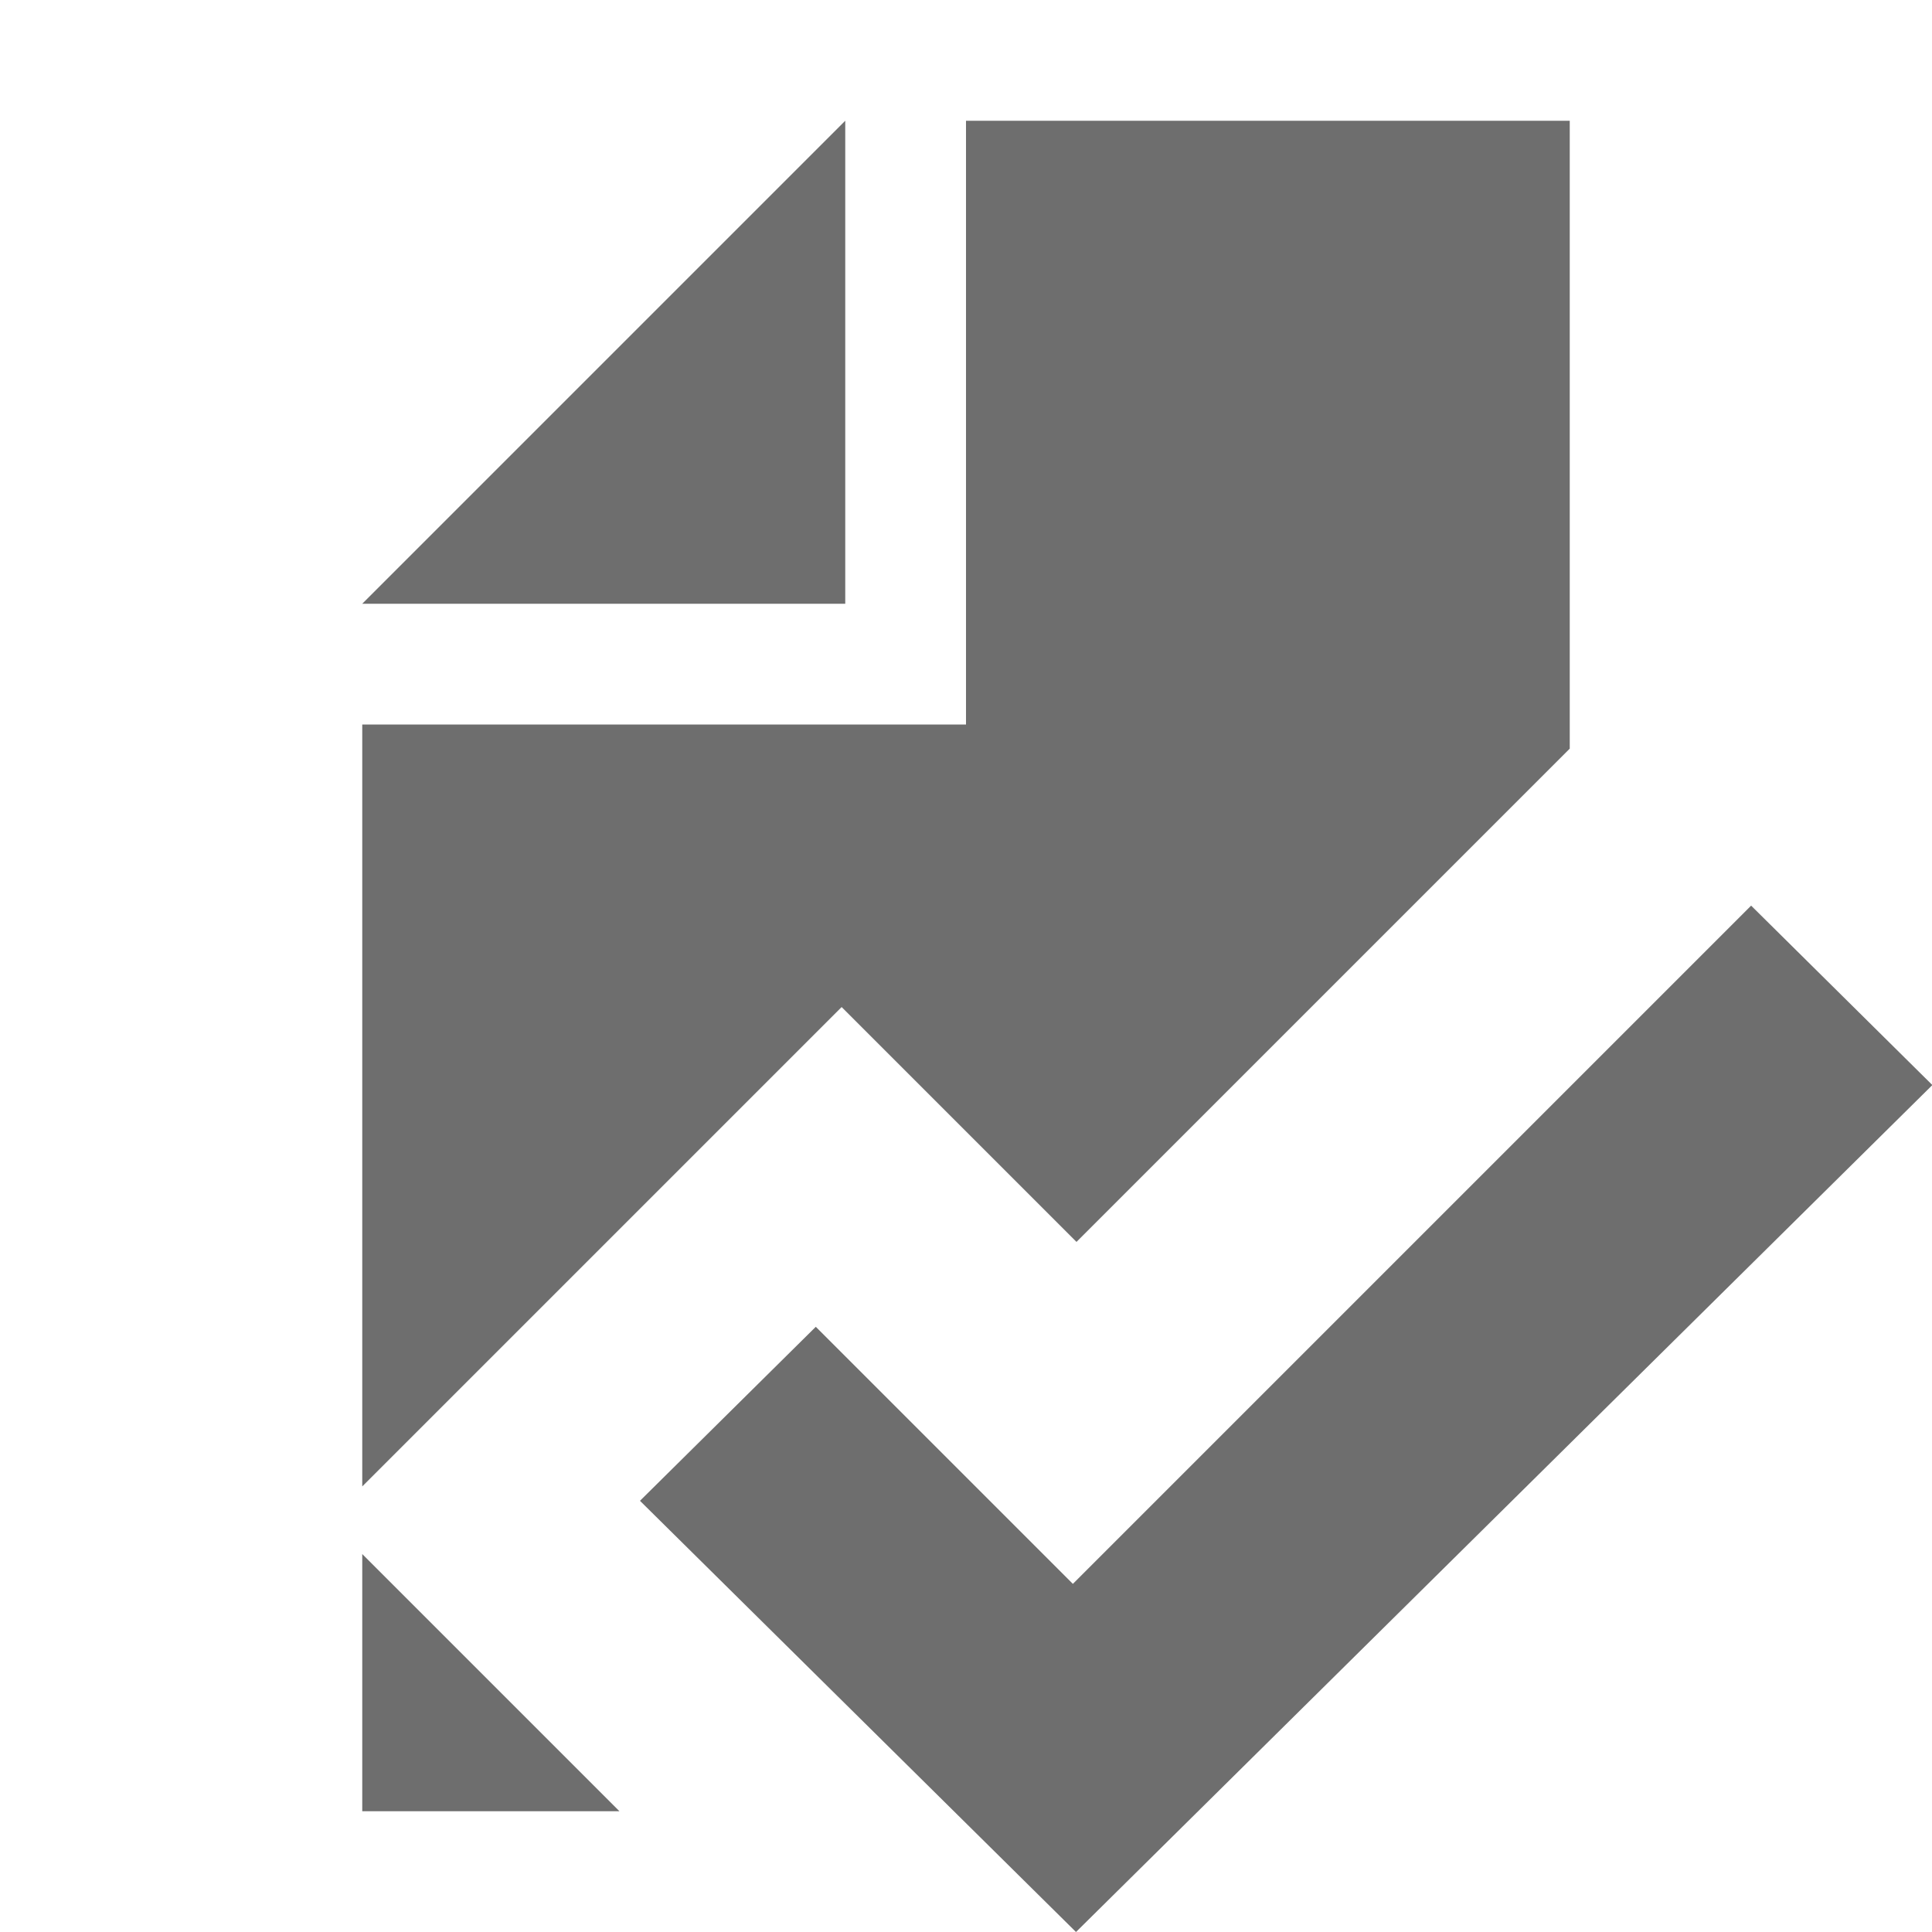 <!-- Copyright 2000-2021 JetBrains s.r.o. Use of this source code is governed by the Apache 2.0 license that can be found in the LICENSE file. -->
<svg xmlns="http://www.w3.org/2000/svg" width="16" height="16" viewBox="0 0 16 16">
  <g fill="none" fill-rule="evenodd">
    <path fill="#6E6E6E" d="M13,6.2 L8.915,10.285 L6.97,8.34 L3,12.31 L3,6 L8,6 L8,1 L13,1 L13,6.2 Z M3,12.87 L5.13,15 L3,15 L3,12.87 Z M7,1 L7,5 L3,5 L7,1 Z" />
    <polygon fill="#6E6E6E" fill-rule="nonzero" points="14.502 7.5 16.003 8.986 8.911 16 5.3 12.429 6.756 10.988 8.885 13.117" />
  </g>
</svg>
